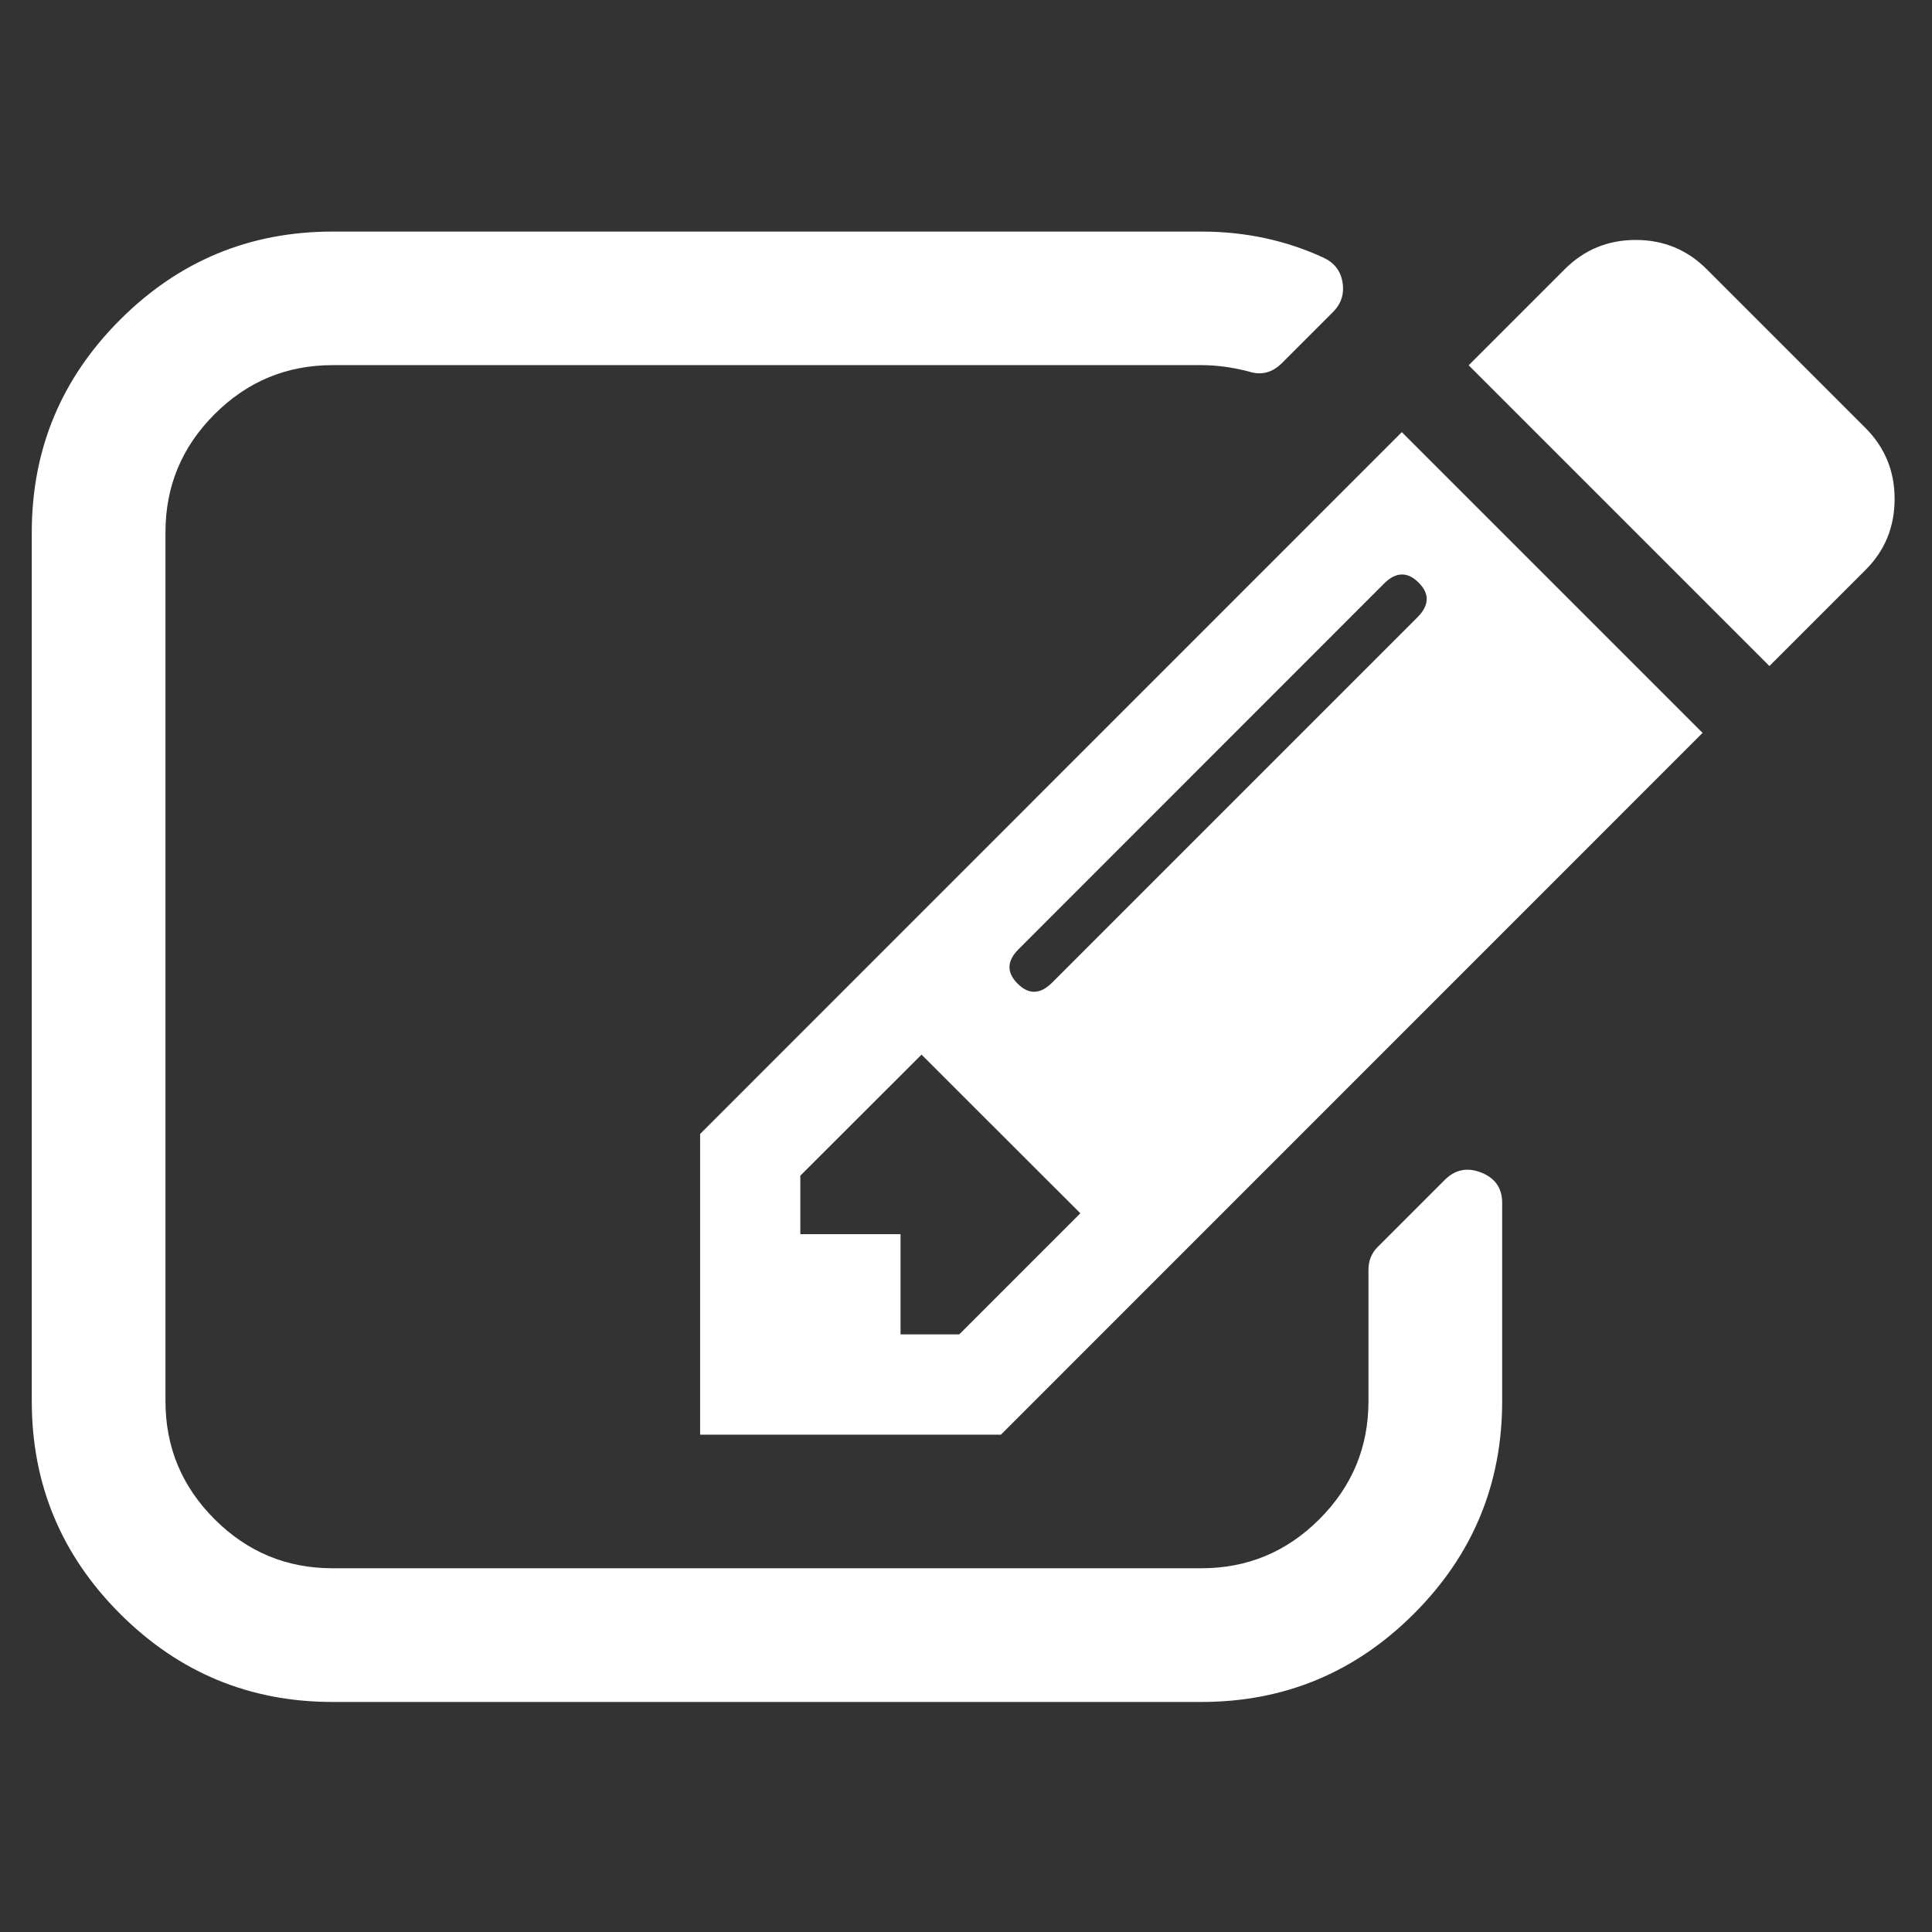 <?xml version="1.0" encoding="utf-8"?>
<!-- Generator: Adobe Illustrator 22.0.1, SVG Export Plug-In . SVG Version: 6.00 Build 0)  -->
<svg version="1.1"
	 id="svg3025" inkscape:version="0.48.3.1 r9886" sodipodi:docname="edit_font_awesome.svg" xmlns:cc="http://creativecommons.org/ns#" xmlns:dc="http://purl.org/dc/elements/1.1/" xmlns:inkscape="http://www.inkscape.org/namespaces/inkscape" xmlns:rdf="http://www.w3.org/1999/02/22-rdf-syntax-ns#" xmlns:sodipodi="http://sodipodi.sourceforge.net/DTD/sodipodi-0.dtd" xmlns:svg="http://www.w3.org/2000/svg"
	 xmlns="http://www.w3.org/2000/svg" xmlns:xlink="http://www.w3.org/1999/xlink" x="0px" y="0px" width="1500px" height="1500px"
	 viewBox="0 0 1500 1500" style="enable-background:new 0 0 1500 1500;" xml:space="preserve">
<rect x="0" y="0" width="1500" height="1500" fill="#333333" stroke="none"/>
<style type="text/css">
	.st0{fill:#FFFFFF;}
</style>
<sodipodi:namedview  bordercolor="#666666" borderopacity="1" gridtolerance="10" guidetolerance="10" id="namedview3031" inkscape:current-layer="svg3025" inkscape:cx="896" inkscape:cy="896" inkscape:pageopacity="0" inkscape:pageshadow="2" inkscape:window-height="480" inkscape:window-maximized="0" inkscape:window-width="640" inkscape:window-x="0" inkscape:window-y="25" inkscape:zoom="0.13169643" objecttolerance="10" pagecolor="#ffffff" showgrid="false">
	</sodipodi:namedview>
<g id="g3027" transform="matrix(1,0,0,-1,30.373,1373.797)">
	<path id="path3029" inkscape:connector-curvature="0" class="st0" d="M714.3,337.7l94.1,94.1L685.1,555L591,461v-45.4h77.8v-77.8
		H714.3z M1071,921.5c-8.6,8.6-17.6,8.4-26.8-0.8L760.5,636.9c-9.2-9.2-9.5-18.1-0.8-26.8s17.6-8.4,26.8,0.8l283.8,283.8
		C1079.4,904,1079.7,912.9,1071,921.5z M1135.9,439.9V285.9c0-64.3-22.8-119.3-68.5-165c-45.7-45.7-100.7-68.5-165-68.5H227.8
		c-64.3,0-119.3,22.8-165,68.5s-68.5,100.7-68.5,165v674.6c0,64.3,22.8,119.3,68.5,165c45.7,45.7,100.7,68.5,165,68.5h674.6
		c34.1,0,65.7-6.8,94.9-20.3c8.1-3.8,13-10,14.6-18.6c1.6-9.2-0.8-17-7.3-23.5l-39.7-39.7c-7.6-7.6-16.2-9.7-25.9-6.5
		c-12.4,3.2-24.6,4.9-36.5,4.9H227.8c-35.7,0-66.2-12.7-91.6-38.1c-25.4-25.4-38.1-55.9-38.1-91.6V285.9c0-35.7,12.7-66.2,38.1-91.6
		s55.9-38.1,91.6-38.1h674.6c35.7,0,66.2,12.7,91.6,38.1c25.4,25.4,38.1,55.9,38.1,91.6V388c0,7,2.4,13,7.3,17.8l51.9,51.9
		c8.1,8.1,17.6,10,28.4,5.7C1130.5,459.1,1135.9,451.3,1135.9,439.9z M1058,1038.3l233.5-233.5L746.7,259.9H513.2v233.5L1058,1038.3
		z M1418,931.3l-74.6-74.6l-233.5,233.5l74.6,74.6c15.1,15.1,33.5,22.7,55.1,22.7s40-7.6,55.1-22.7l123.2-123.2
		c15.1-15.1,22.7-33.5,22.7-55.1S1433.2,946.4,1418,931.3z"/>
</g>
</svg>
